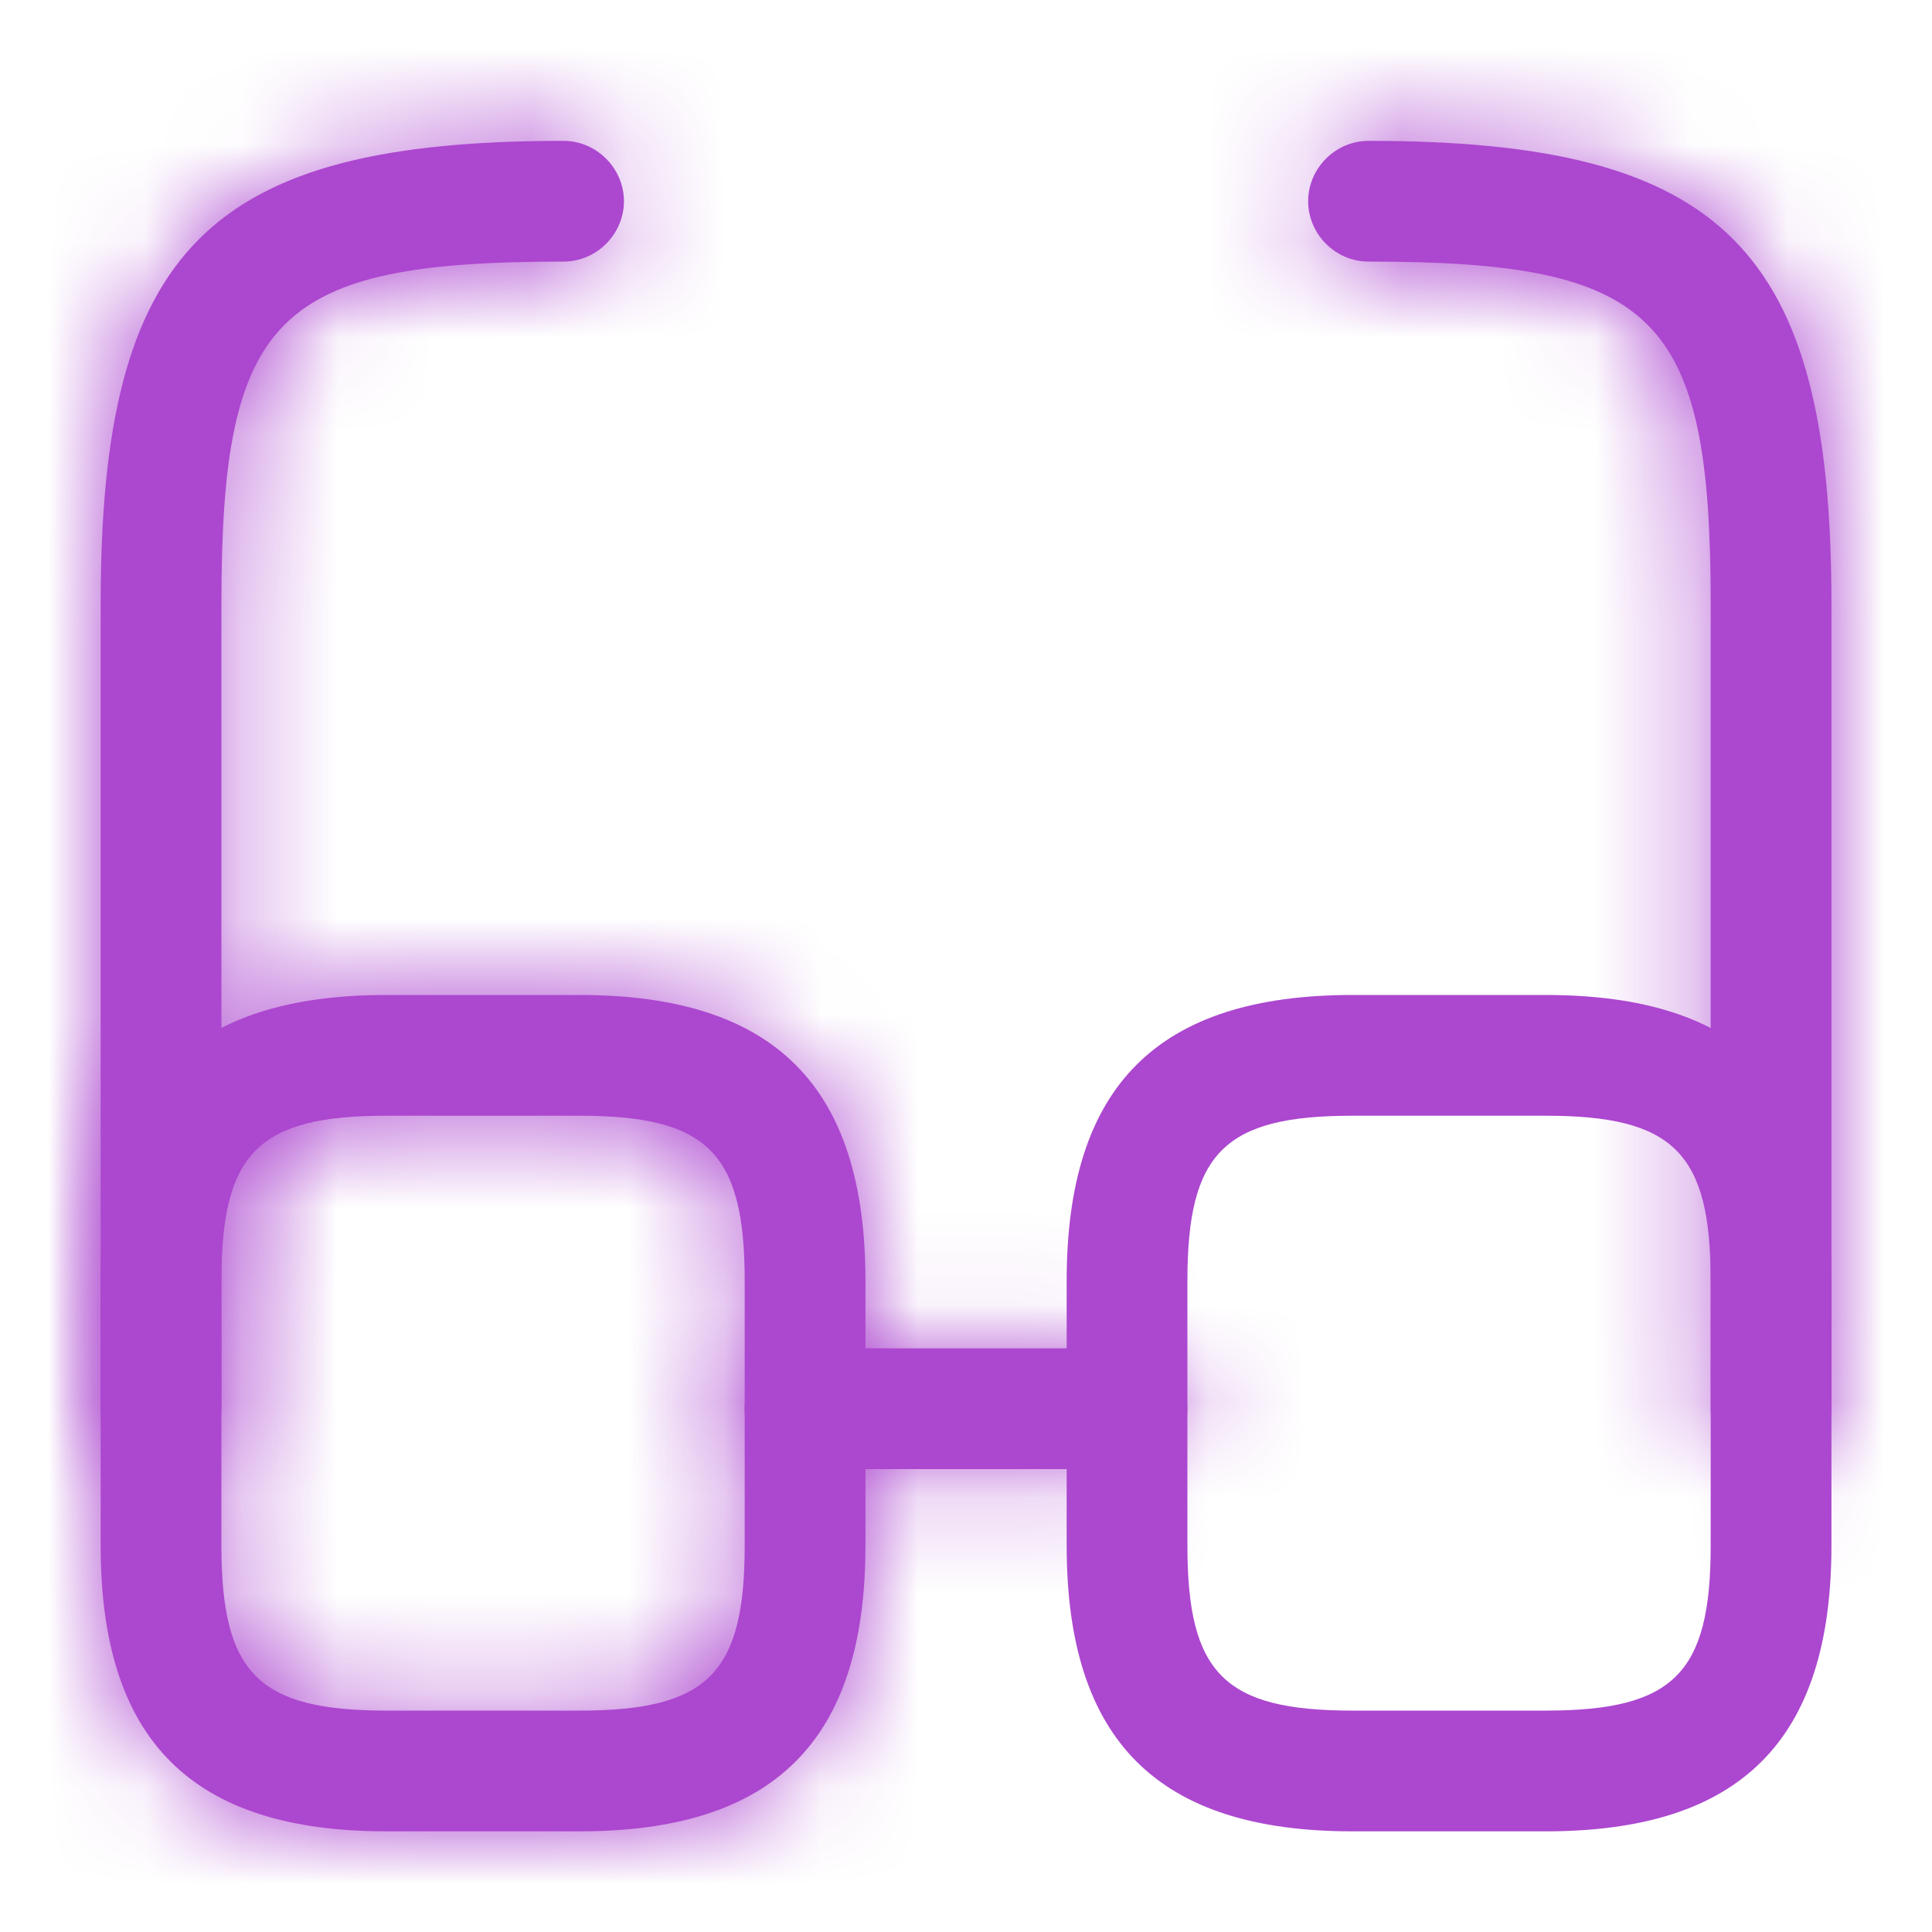 <svg width="20" height="20" viewBox="0 0 20 20" fill="none" xmlns="http://www.w3.org/2000/svg">
<mask id="path-1-inside-1_4408_13611" fill="white">
<path d="M11.666 15.208H8.333C7.991 15.208 7.708 14.925 7.708 14.583C7.708 14.242 7.991 13.958 8.333 13.958H11.666C12.008 13.958 12.291 14.242 12.291 14.583C12.291 14.925 12.008 15.208 11.666 15.208Z"/>
</mask>
<path d="M11.666 15.208H8.333C7.991 15.208 7.708 14.925 7.708 14.583C7.708 14.242 7.991 13.958 8.333 13.958H11.666C12.008 13.958 12.291 14.242 12.291 14.583C12.291 14.925 12.008 15.208 11.666 15.208Z" fill="#AC47CF"/>
<path d="M11.666 15.208V13.708H8.333V15.208V16.708H11.666V15.208ZM8.333 15.208V13.708C8.82 13.708 9.208 14.097 9.208 14.583H7.708H6.208C6.208 15.753 7.163 16.708 8.333 16.708V15.208ZM7.708 14.583H9.208C9.208 15.07 8.82 15.458 8.333 15.458V13.958V12.458C7.163 12.458 6.208 13.413 6.208 14.583H7.708ZM8.333 13.958V15.458H11.666V13.958V12.458H8.333V13.958ZM11.666 13.958V15.458C11.18 15.458 10.791 15.07 10.791 14.583H12.291H13.791C13.791 13.413 12.836 12.458 11.666 12.458V13.958ZM12.291 14.583H10.791C10.791 14.097 11.18 13.708 11.666 13.708V15.208V16.708C12.836 16.708 13.791 15.753 13.791 14.583H12.291Z" fill="#AC47CF" mask="url(#path-1-inside-1_4408_13611)"/>
<mask id="path-3-inside-2_4408_13611" fill="white">
<path d="M1.667 15.208C1.325 15.208 1.042 14.925 1.042 14.583V6.25C1.042 2.575 2.159 1.458 5.834 1.458C6.175 1.458 6.459 1.742 6.459 2.083C6.459 2.425 6.175 2.708 5.834 2.708C2.859 2.708 2.292 3.267 2.292 6.25V14.583C2.292 14.925 2.009 15.208 1.667 15.208Z"/>
</mask>
<path d="M1.667 15.208C1.325 15.208 1.042 14.925 1.042 14.583V6.25C1.042 2.575 2.159 1.458 5.834 1.458C6.175 1.458 6.459 1.742 6.459 2.083C6.459 2.425 6.175 2.708 5.834 2.708C2.859 2.708 2.292 3.267 2.292 6.25V14.583C2.292 14.925 2.009 15.208 1.667 15.208Z" fill="#AC47CF"/>
<path d="M1.667 15.208V13.708C2.154 13.708 2.542 14.097 2.542 14.583H1.042H-0.458C-0.458 15.753 0.497 16.708 1.667 16.708V15.208ZM1.042 14.583H2.542V6.25H1.042H-0.458V14.583H1.042ZM1.042 6.25H2.542C2.542 4.464 2.838 3.819 3.12 3.537C3.403 3.254 4.048 2.958 5.834 2.958V1.458V-0.042C3.945 -0.042 2.194 0.22 0.999 1.415C-0.196 2.61 -0.458 4.361 -0.458 6.25H1.042ZM5.834 1.458V2.958C5.347 2.958 4.959 2.57 4.959 2.083H6.459H7.959C7.959 0.913 7.004 -0.042 5.834 -0.042V1.458ZM6.459 2.083H4.959C4.959 1.596 5.347 1.208 5.834 1.208V2.708V4.208C7.004 4.208 7.959 3.253 7.959 2.083H6.459ZM5.834 2.708V1.208C5.064 1.208 4.345 1.242 3.717 1.374C3.073 1.509 2.418 1.769 1.888 2.299C1.357 2.828 1.096 3.483 0.959 4.128C0.827 4.757 0.792 5.478 0.792 6.25H2.292H3.792C3.792 5.531 3.828 5.063 3.895 4.748C3.958 4.45 4.024 4.405 4.007 4.422C3.99 4.439 4.035 4.373 4.333 4.31C4.648 4.244 5.116 4.208 5.834 4.208V2.708ZM2.292 6.25H0.792V14.583H2.292H3.792V6.25H2.292ZM2.292 14.583H0.792C0.792 14.097 1.18 13.708 1.667 13.708V15.208V16.708C2.837 16.708 3.792 15.753 3.792 14.583H2.292Z" fill="#AC47CF" mask="url(#path-3-inside-2_4408_13611)"/>
<mask id="path-5-inside-3_4408_13611" fill="white">
<path d="M18.334 15.208C17.992 15.208 17.709 14.925 17.709 14.583V6.25C17.709 3.267 17.142 2.708 14.167 2.708C13.825 2.708 13.542 2.425 13.542 2.083C13.542 1.742 13.825 1.458 14.167 1.458C17.842 1.458 18.959 2.575 18.959 6.25V14.583C18.959 14.925 18.675 15.208 18.334 15.208Z"/>
</mask>
<path d="M18.334 15.208C17.992 15.208 17.709 14.925 17.709 14.583V6.25C17.709 3.267 17.142 2.708 14.167 2.708C13.825 2.708 13.542 2.425 13.542 2.083C13.542 1.742 13.825 1.458 14.167 1.458C17.842 1.458 18.959 2.575 18.959 6.25V14.583C18.959 14.925 18.675 15.208 18.334 15.208Z" fill="#AC47CF"/>
<path d="M18.334 15.208V13.708C18.82 13.708 19.209 14.097 19.209 14.583H17.709H16.209C16.209 15.753 17.164 16.708 18.334 16.708V15.208ZM17.709 14.583H19.209V6.25H17.709H16.209V14.583H17.709ZM17.709 6.25H19.209C19.209 5.478 19.174 4.757 19.041 4.128C18.905 3.483 18.644 2.828 18.113 2.299C17.582 1.769 16.928 1.509 16.284 1.374C15.656 1.242 14.937 1.208 14.167 1.208V2.708V4.208C14.885 4.208 15.352 4.244 15.667 4.31C15.966 4.373 16.011 4.439 15.994 4.422C15.976 4.405 16.043 4.45 16.106 4.748C16.172 5.063 16.209 5.531 16.209 6.25H17.709ZM14.167 2.708V1.208C14.654 1.208 15.042 1.596 15.042 2.083H13.542H12.042C12.042 3.253 12.997 4.208 14.167 4.208V2.708ZM13.542 2.083H15.042C15.042 2.57 14.654 2.958 14.167 2.958V1.458V-0.042C12.997 -0.042 12.042 0.913 12.042 2.083H13.542ZM14.167 1.458V2.958C15.953 2.958 16.598 3.254 16.88 3.537C17.163 3.819 17.459 4.464 17.459 6.25H18.959H20.459C20.459 4.361 20.196 2.61 19.002 1.415C17.807 0.22 16.056 -0.042 14.167 -0.042V1.458ZM18.959 6.25H17.459V14.583H18.959H20.459V6.25H18.959ZM18.959 14.583H17.459C17.459 14.097 17.847 13.708 18.334 13.708V15.208V16.708C19.504 16.708 20.459 15.753 20.459 14.583H18.959Z" fill="#AC47CF" mask="url(#path-5-inside-3_4408_13611)"/>
<mask id="path-7-inside-4_4408_13611" fill="white">
<path d="M6 18.958H4C1.984 18.958 1.042 18.017 1.042 16V13.258C1.042 11.242 1.984 10.3 4 10.3H6C8.017 10.3 8.959 11.242 8.959 13.258V16C8.959 18.017 8.017 18.958 6 18.958ZM4 11.55C2.675 11.55 2.292 11.933 2.292 13.258V16C2.292 17.325 2.675 17.708 4 17.708H6C7.325 17.708 7.709 17.325 7.709 16V13.258C7.709 11.933 7.325 11.55 6 11.55H4Z"/>
</mask>
<path d="M6 18.958H4C1.984 18.958 1.042 18.017 1.042 16V13.258C1.042 11.242 1.984 10.3 4 10.3H6C8.017 10.3 8.959 11.242 8.959 13.258V16C8.959 18.017 8.017 18.958 6 18.958ZM4 11.55C2.675 11.55 2.292 11.933 2.292 13.258V16C2.292 17.325 2.675 17.708 4 17.708H6C7.325 17.708 7.709 17.325 7.709 16V13.258C7.709 11.933 7.325 11.55 6 11.55H4Z" fill="#AC47CF"/>
<path d="M6 18.958V17.458H4V18.958V20.458H6V18.958ZM4 18.958V17.458C3.197 17.458 2.92 17.269 2.826 17.175C2.731 17.08 2.542 16.803 2.542 16H1.042H-0.458C-0.458 17.214 -0.176 18.416 0.704 19.296C1.585 20.177 2.787 20.458 4 20.458V18.958ZM1.042 16H2.542V13.258H1.042H-0.458V16H1.042ZM1.042 13.258H2.542C2.542 12.455 2.731 12.178 2.826 12.084C2.92 11.989 3.197 11.8 4 11.8V10.3V8.8C2.787 8.8 1.585 9.082 0.704 9.962C-0.176 10.843 -0.458 12.045 -0.458 13.258H1.042ZM4 10.3V11.8H6V10.3V8.8H4V10.3ZM6 10.3V11.8C6.803 11.8 7.081 11.989 7.175 12.084C7.269 12.178 7.459 12.455 7.459 13.258H8.959H10.459C10.459 12.045 10.177 10.843 9.296 9.962C8.416 9.082 7.214 8.8 6 8.8V10.3ZM8.959 13.258H7.459V16H8.959H10.459V13.258H8.959ZM8.959 16H7.459C7.459 16.803 7.269 17.08 7.175 17.175C7.081 17.269 6.803 17.458 6 17.458V18.958V20.458C7.214 20.458 8.416 20.177 9.296 19.296C10.177 18.416 10.459 17.214 10.459 16H8.959ZM4 11.55V10.05C3.302 10.05 2.312 10.123 1.589 10.847C0.865 11.57 0.792 12.56 0.792 13.258H2.292H3.792C3.792 13.127 3.797 13.025 3.804 12.947C3.812 12.868 3.821 12.823 3.826 12.803C3.835 12.769 3.817 12.861 3.71 12.968C3.603 13.075 3.511 13.093 3.545 13.084C3.565 13.079 3.61 13.07 3.689 13.062C3.767 13.055 3.869 13.05 4 13.05V11.55ZM2.292 13.258H0.792V16H2.292H3.792V13.258H2.292ZM2.292 16H0.792C0.792 16.698 0.865 17.688 1.589 18.412C2.312 19.135 3.302 19.208 4 19.208V17.708V16.208C3.869 16.208 3.767 16.204 3.689 16.196C3.61 16.189 3.565 16.179 3.545 16.174C3.511 16.166 3.603 16.184 3.71 16.29C3.817 16.397 3.835 16.489 3.826 16.456C3.821 16.436 3.812 16.391 3.804 16.312C3.797 16.233 3.792 16.131 3.792 16H2.292ZM4 17.708V19.208H6V17.708V16.208H4V17.708ZM6 17.708V19.208C6.698 19.208 7.689 19.135 8.412 18.412C9.135 17.688 9.209 16.698 9.209 16H7.709H6.209C6.209 16.131 6.204 16.233 6.196 16.312C6.189 16.391 6.18 16.436 6.175 16.456C6.166 16.489 6.184 16.397 6.291 16.29C6.397 16.184 6.49 16.166 6.456 16.174C6.436 16.179 6.391 16.189 6.312 16.196C6.233 16.204 6.131 16.208 6 16.208V17.708ZM7.709 16H9.209V13.258H7.709H6.209V16H7.709ZM7.709 13.258H9.209C9.209 12.56 9.135 11.57 8.412 10.847C7.689 10.123 6.698 10.05 6 10.05V11.55V13.05C6.131 13.05 6.233 13.055 6.312 13.062C6.391 13.07 6.436 13.079 6.456 13.084C6.49 13.093 6.397 13.075 6.291 12.968C6.184 12.861 6.166 12.769 6.175 12.803C6.18 12.823 6.189 12.868 6.196 12.947C6.204 13.025 6.209 13.127 6.209 13.258H7.709ZM6 11.55V10.05H4V11.55V13.05H6V11.55Z" fill="#AC47CF" mask="url(#path-7-inside-4_4408_13611)"/>
<path d="M16 18.958H14C11.984 18.958 11.042 18.017 11.042 16V13.258C11.042 11.242 11.984 10.3 14 10.3H16C18.017 10.3 18.959 11.242 18.959 13.258V16C18.959 18.017 18.017 18.958 16 18.958ZM14 11.55C12.675 11.55 12.292 11.933 12.292 13.258V16C12.292 17.325 12.675 17.708 14 17.708H16C17.325 17.708 17.709 17.325 17.709 16V13.258C17.709 11.933 17.325 11.55 16 11.55H14Z" fill="#AC47CF"/>
</svg>
